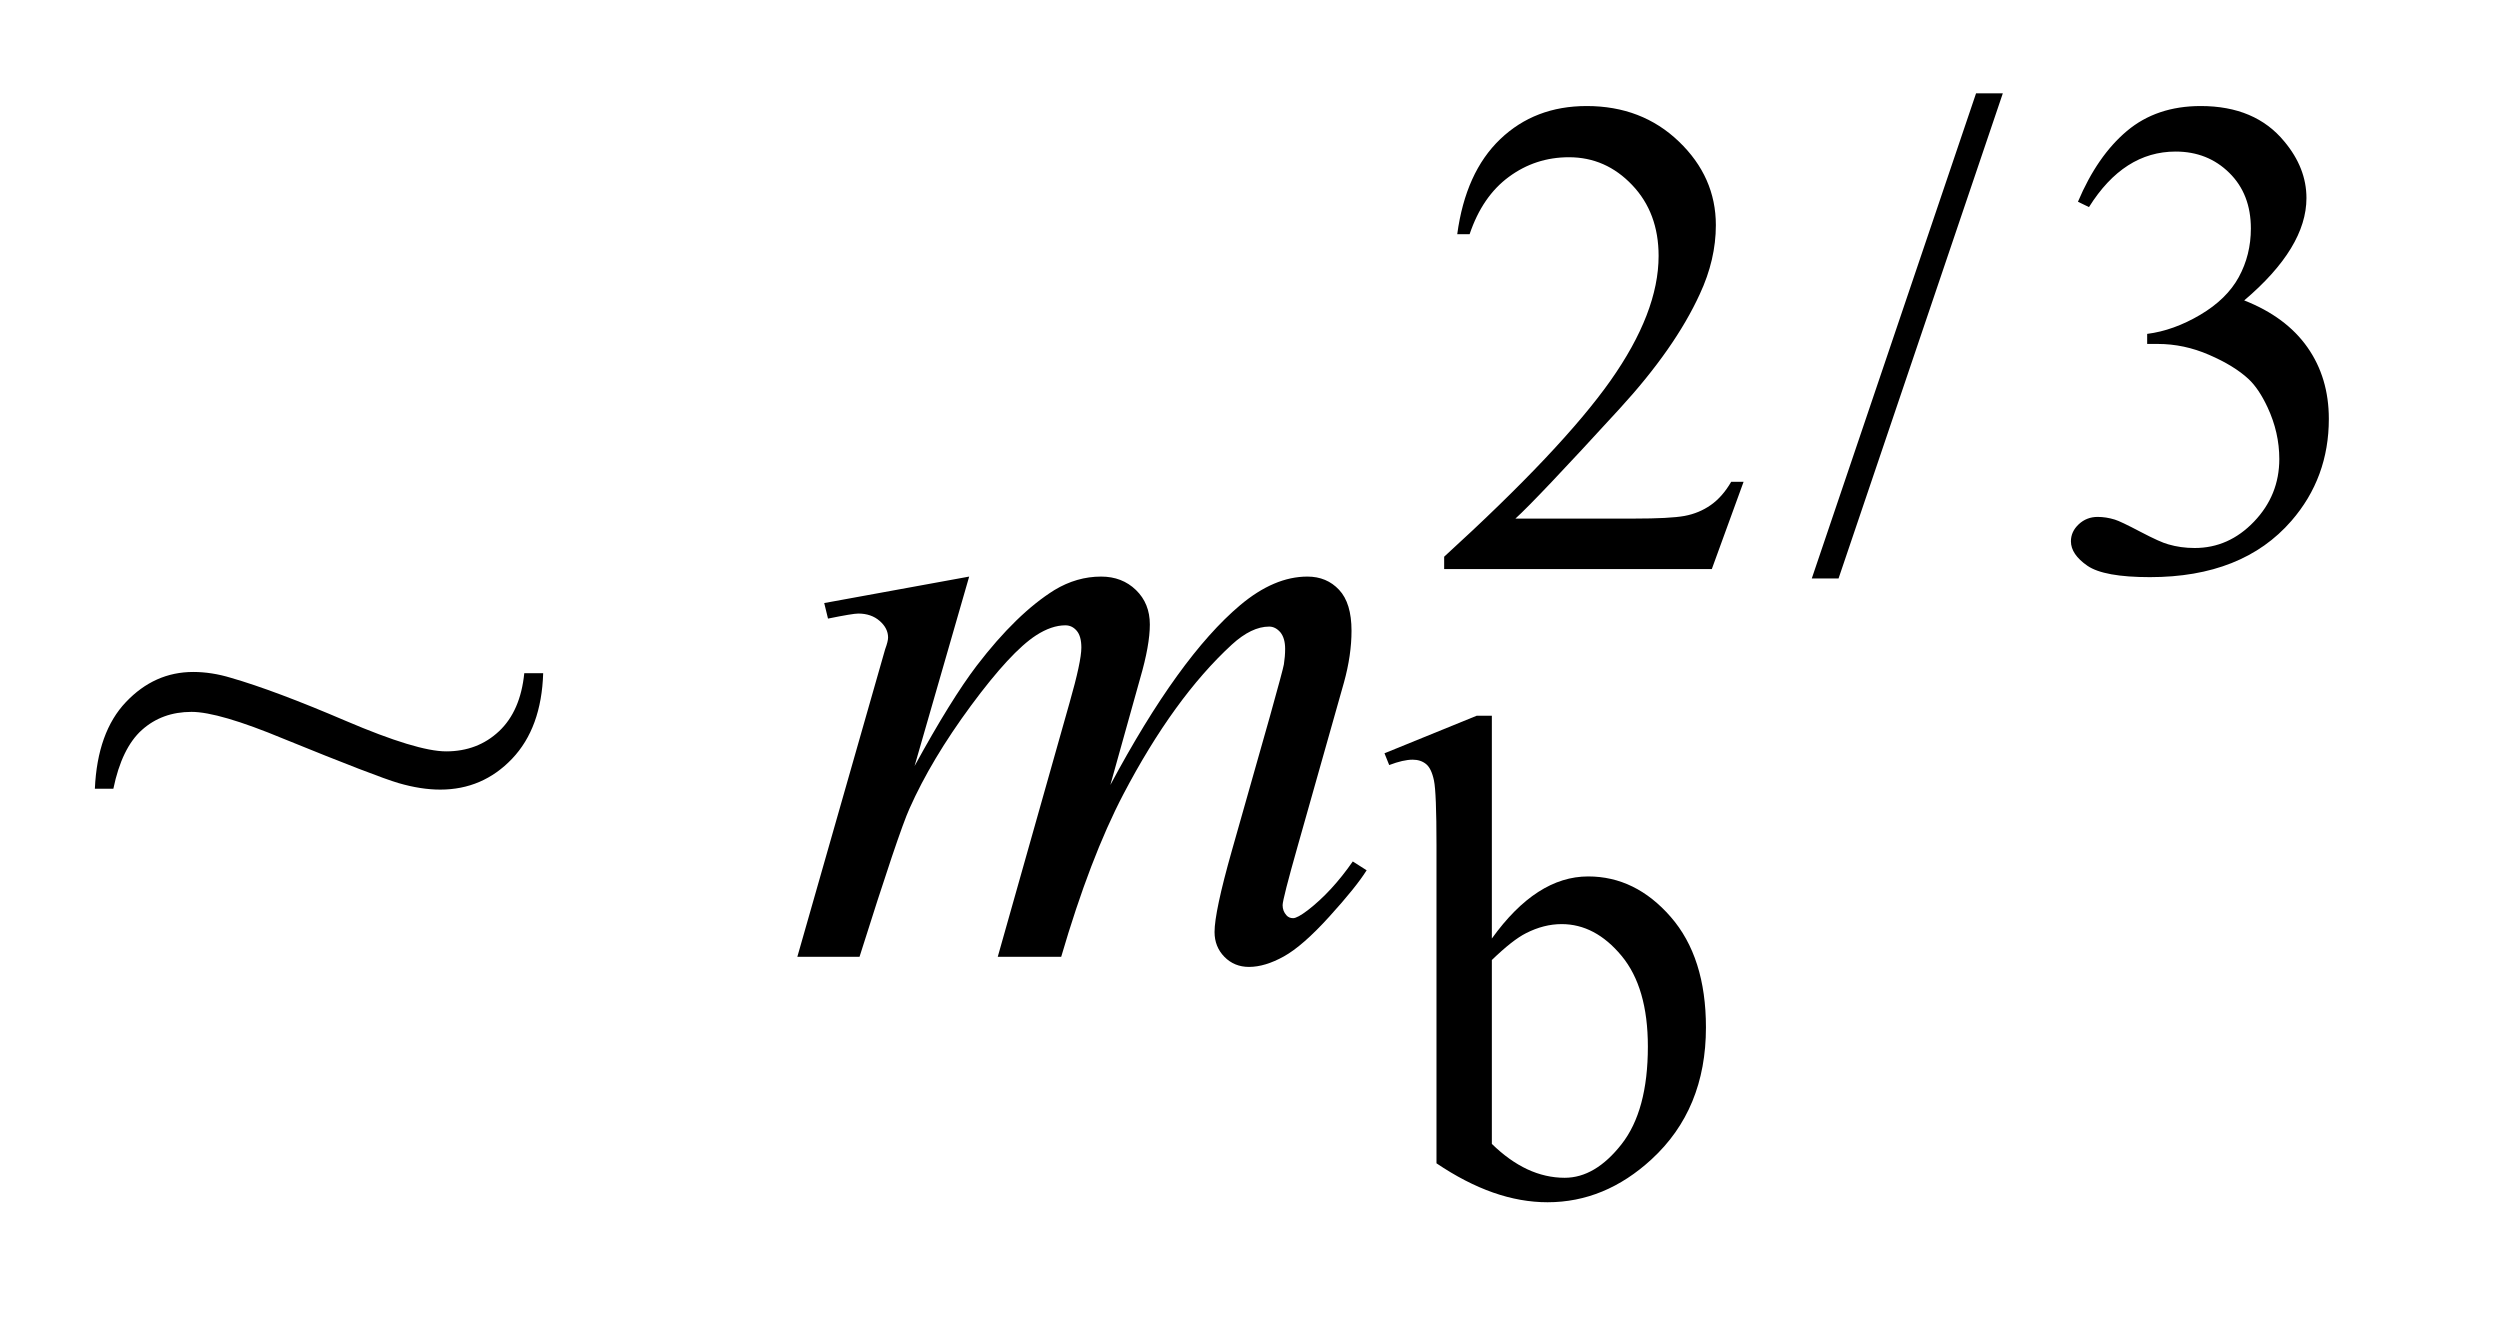 <?xml version="1.0" encoding="UTF-8"?>
<!DOCTYPE svg PUBLIC '-//W3C//DTD SVG 1.0//EN'
          'http://www.w3.org/TR/2001/REC-SVG-20010904/DTD/svg10.dtd'>
<svg stroke-dasharray="none" shape-rendering="auto" xmlns="http://www.w3.org/2000/svg" font-family="'Dialog'" text-rendering="auto" width="41" fill-opacity="1" color-interpolation="auto" color-rendering="auto" preserveAspectRatio="xMidYMid meet" font-size="12px" viewBox="0 0 41 22" fill="black" xmlns:xlink="http://www.w3.org/1999/xlink" stroke="black" image-rendering="auto" stroke-miterlimit="10" stroke-linecap="square" stroke-linejoin="miter" font-style="normal" stroke-width="1" height="22" stroke-dashoffset="0" font-weight="normal" stroke-opacity="1"
><!--Generated by the Batik Graphics2D SVG Generator--><defs id="genericDefs"
  /><g
  ><defs id="defs1"
    ><clipPath clipPathUnits="userSpaceOnUse" id="clipPath1"
      ><path d="M0.966 1.983 L26.444 1.983 L26.444 15.59 L0.966 15.59 L0.966 1.983 Z"
      /></clipPath
      ><clipPath clipPathUnits="userSpaceOnUse" id="clipPath2"
      ><path d="M30.864 63.348 L30.864 498.089 L844.855 498.089 L844.855 63.348 Z"
      /></clipPath
    ></defs
    ><g transform="scale(1.576,1.576) translate(-0.966,-1.983) matrix(0.031,0,0,0.031,0,0)"
    ><path d="M616.453 225.688 L605.781 255 L515.938 255 L515.938 250.844 Q555.578 214.688 571.75 191.781 Q587.922 168.859 587.922 149.875 Q587.922 135.391 579.047 126.078 Q570.188 116.75 557.828 116.75 Q546.594 116.75 537.672 123.328 Q528.75 129.891 524.484 142.578 L520.328 142.578 Q523.125 121.812 534.75 110.688 Q546.375 99.562 563.781 99.562 Q582.312 99.562 594.719 111.469 Q607.141 123.375 607.141 139.547 Q607.141 151.125 601.75 162.688 Q593.438 180.875 574.797 201.203 Q546.828 231.75 539.859 238.047 L579.625 238.047 Q591.75 238.047 596.625 237.156 Q601.516 236.25 605.438 233.5 Q609.375 230.734 612.297 225.688 L616.453 225.688 ZM703.469 95.297 L648.328 258.141 L639.344 258.141 L694.484 95.297 L703.469 95.297 ZM728.688 131.688 Q735.188 116.297 745.125 107.938 Q755.078 99.562 769.891 99.562 Q788.203 99.562 797.969 111.469 Q805.391 120.344 805.391 130.453 Q805.391 147.078 784.5 164.812 Q798.531 170.328 805.719 180.547 Q812.906 190.766 812.906 204.578 Q812.906 224.344 800.328 238.828 Q783.938 257.703 752.828 257.703 Q737.438 257.703 731.875 253.891 Q726.328 250.062 726.328 245.672 Q726.328 242.422 728.953 239.953 Q731.594 237.484 735.312 237.484 Q738.109 237.484 741.031 238.375 Q742.938 238.938 749.672 242.484 Q756.422 246.016 759 246.688 Q763.156 247.922 767.875 247.922 Q779.328 247.922 787.797 239.062 Q796.281 230.188 796.281 218.047 Q796.281 209.172 792.359 200.75 Q789.438 194.469 785.953 191.203 Q781.125 186.719 772.703 183.078 Q764.281 179.422 755.516 179.422 L751.922 179.422 L751.922 176.047 Q760.797 174.922 769.719 169.656 Q778.656 164.375 782.688 156.969 Q786.734 149.547 786.734 140.672 Q786.734 129.109 779.484 121.984 Q772.25 114.844 761.469 114.844 Q744.062 114.844 732.391 133.484 L728.688 131.688 Z" stroke="none" clip-path="url(#clipPath2)"
    /></g
    ><g transform="matrix(0.049,0,0,0.049,-1.522,-3.124)"
    ><path d="M530.375 377.875 Q545.312 357.094 562.609 357.094 Q578.438 357.094 590.234 370.625 Q602.031 384.156 602.031 407.641 Q602.031 435.031 583.828 451.766 Q568.219 466.141 549.016 466.141 Q540.031 466.141 530.766 462.891 Q521.5 459.625 511.844 453.109 L511.844 346.547 Q511.844 329.016 511 324.984 Q510.156 320.938 508.359 319.484 Q506.562 318.016 503.875 318.016 Q500.734 318.016 496.016 319.812 L494.438 315.875 L525.328 303.297 L530.375 303.297 L530.375 377.875 ZM530.375 385.062 L530.375 446.609 Q536.109 452.219 542.219 455.094 Q548.344 457.953 554.75 457.953 Q564.969 457.953 573.781 446.719 Q582.594 435.484 582.594 414.031 Q582.594 394.266 573.781 383.656 Q564.969 373.047 553.734 373.047 Q547.781 373.047 541.828 376.078 Q537.344 378.328 530.375 385.062 Z" stroke="none" clip-path="url(#clipPath2)"
    /></g
    ><g transform="matrix(0.049,0,0,0.049,-1.522,-3.124)"
    ><path d="M206.531 289.078 L212.859 289.078 Q212.297 307.359 202.453 317.703 Q192.609 328.031 178.406 328.031 Q171.938 328.031 164.484 325.859 Q157.031 323.672 125.953 311.016 Q104.297 302.016 95.156 302.016 Q85.312 302.016 78.562 308.062 Q71.812 314.109 69 327.75 L62.812 327.75 Q63.656 308.766 73.219 298.719 Q82.781 288.656 95.719 288.656 Q101.906 288.656 108.375 290.625 Q123 294.844 146.828 305.047 Q170.672 315.234 180.375 315.234 Q190.922 315.234 198.094 308.484 Q205.266 301.734 206.531 289.078 Z" stroke="none" clip-path="url(#clipPath2)"
    /></g
    ><g transform="matrix(0.049,0,0,0.049,-1.522,-3.124)"
    ><path d="M355.438 256.734 L337.156 320.156 Q349.391 297.797 357.969 286.547 Q371.328 269.109 383.984 261.234 Q391.438 256.734 399.594 256.734 Q406.625 256.734 411.266 261.234 Q415.906 265.734 415.906 272.766 Q415.906 279.656 412.672 290.766 L402.688 326.484 Q425.609 283.594 446.141 266.297 Q457.531 256.734 468.641 256.734 Q475.109 256.734 479.25 261.172 Q483.406 265.594 483.406 274.875 Q483.406 283.031 480.875 292.172 L465.406 346.875 Q460.344 364.734 460.344 366.703 Q460.344 368.672 461.609 370.078 Q462.453 371.062 463.859 371.062 Q465.266 371.062 468.781 368.391 Q476.797 362.203 483.828 352.078 L488.469 355.031 Q484.953 360.656 476.016 370.5 Q467.094 380.344 460.766 383.859 Q454.438 387.375 449.094 387.375 Q444.172 387.375 440.859 384 Q437.562 380.625 437.562 375.703 Q437.562 368.953 443.328 348.562 L456.125 303.422 Q460.484 287.812 460.766 286.125 Q461.188 283.453 461.188 280.922 Q461.188 277.406 459.641 275.438 Q457.953 273.469 455.844 273.469 Q449.938 273.469 443.328 279.516 Q423.922 297.375 407.047 329.578 Q395.938 350.812 386.234 384 L365 384 L389.047 298.922 Q392.984 285.141 392.984 280.5 Q392.984 276.703 391.438 274.875 Q389.891 273.047 387.641 273.047 Q383 273.047 377.797 276.422 Q369.359 281.906 356.062 299.906 Q342.781 317.906 335.469 334.359 Q331.953 342.094 318.734 384 L297.922 384 L323.938 292.875 L327.312 281.062 Q328.297 278.391 328.297 277.125 Q328.297 274.031 325.484 271.578 Q322.672 269.109 318.312 269.109 Q316.484 269.109 308.188 270.797 L306.922 265.594 L355.438 256.734 Z" stroke="none" clip-path="url(#clipPath2)"
    /></g
  ></g
></svg
>
